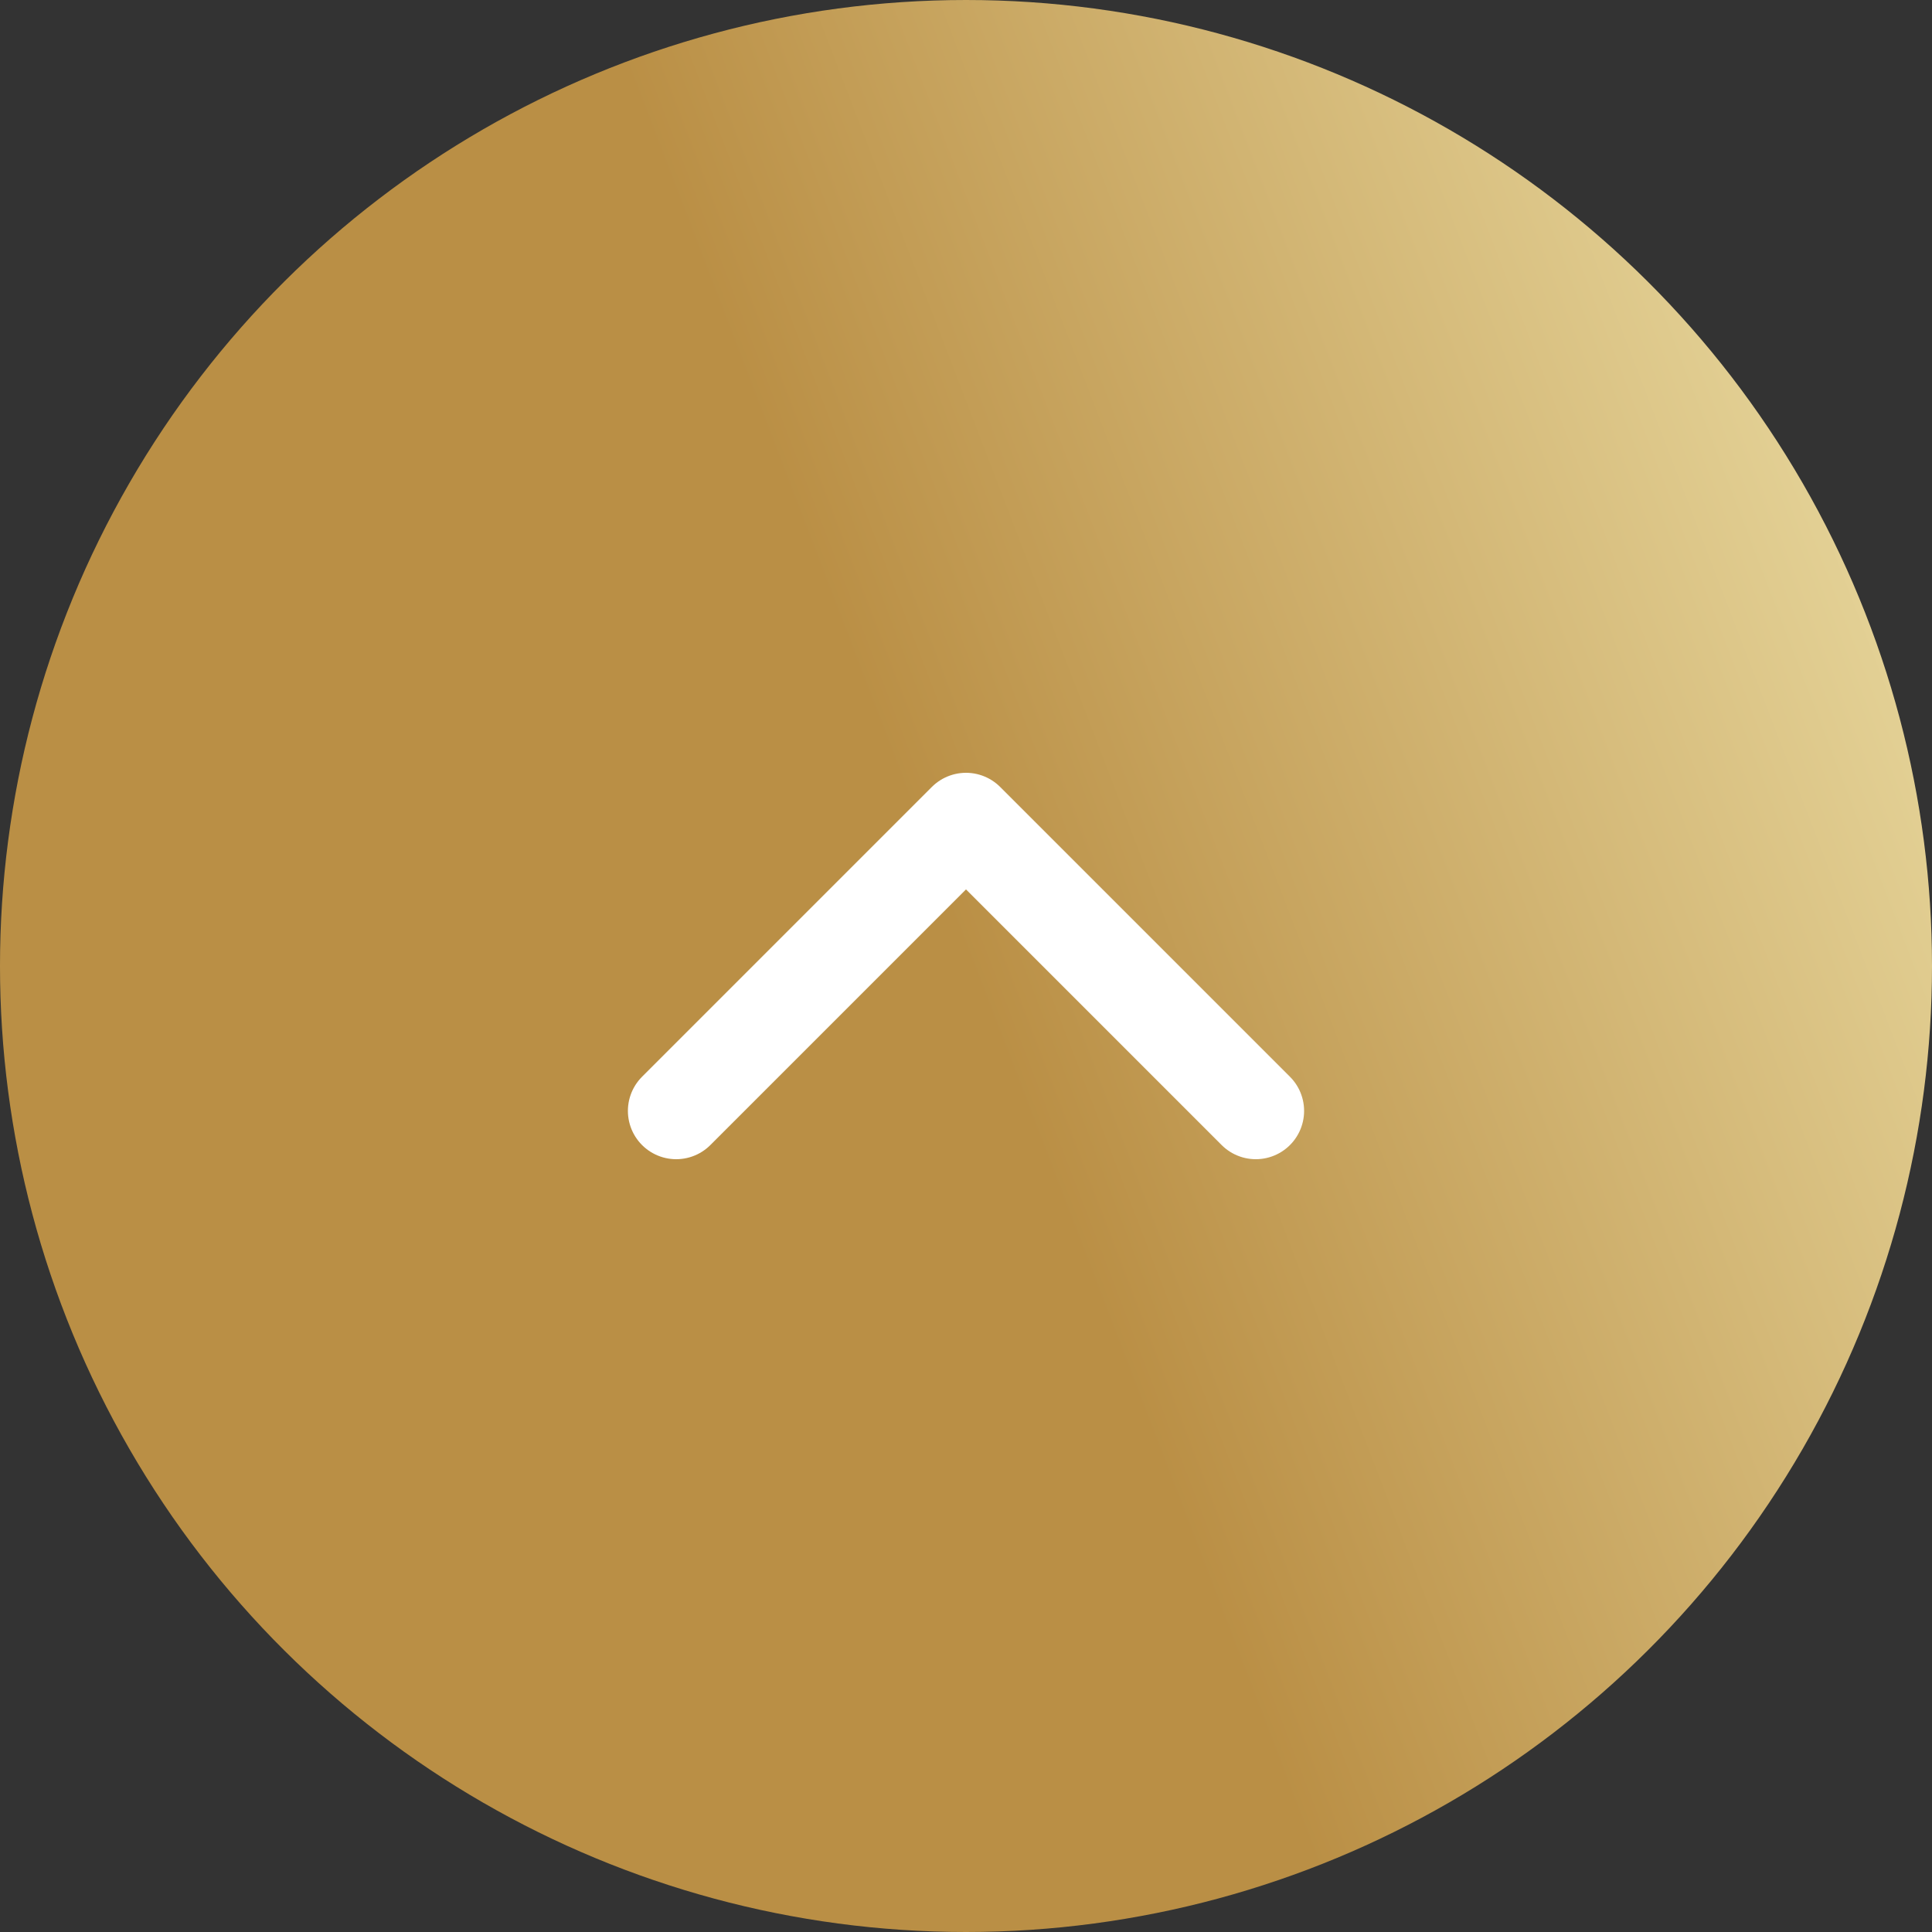 <svg xmlns="http://www.w3.org/2000/svg" width="40" height="40" viewBox="0 0 40 40" fill="none"><rect x="0" y="0" width="40" height="40" fill="#333333" stroke="none"/><circle cx="20" cy="20" r="20" transform="rotate(90 20 20)" fill="url(#paint0_linear_737_2533)"></circle><path d="M14 23L20 17L26 23" stroke="white" stroke-width="2" stroke-linecap="round" stroke-linejoin="round"></path><defs><linearGradient id="paint0_linear_737_2533" x1="19.953" y1="19.972" x2="11.36" y2="-2.404" gradientUnits="userSpaceOnUse"><stop stop-color="#BA8F45"></stop><stop offset="1" stop-color="#EBDDA4"></stop></linearGradient></defs></svg>